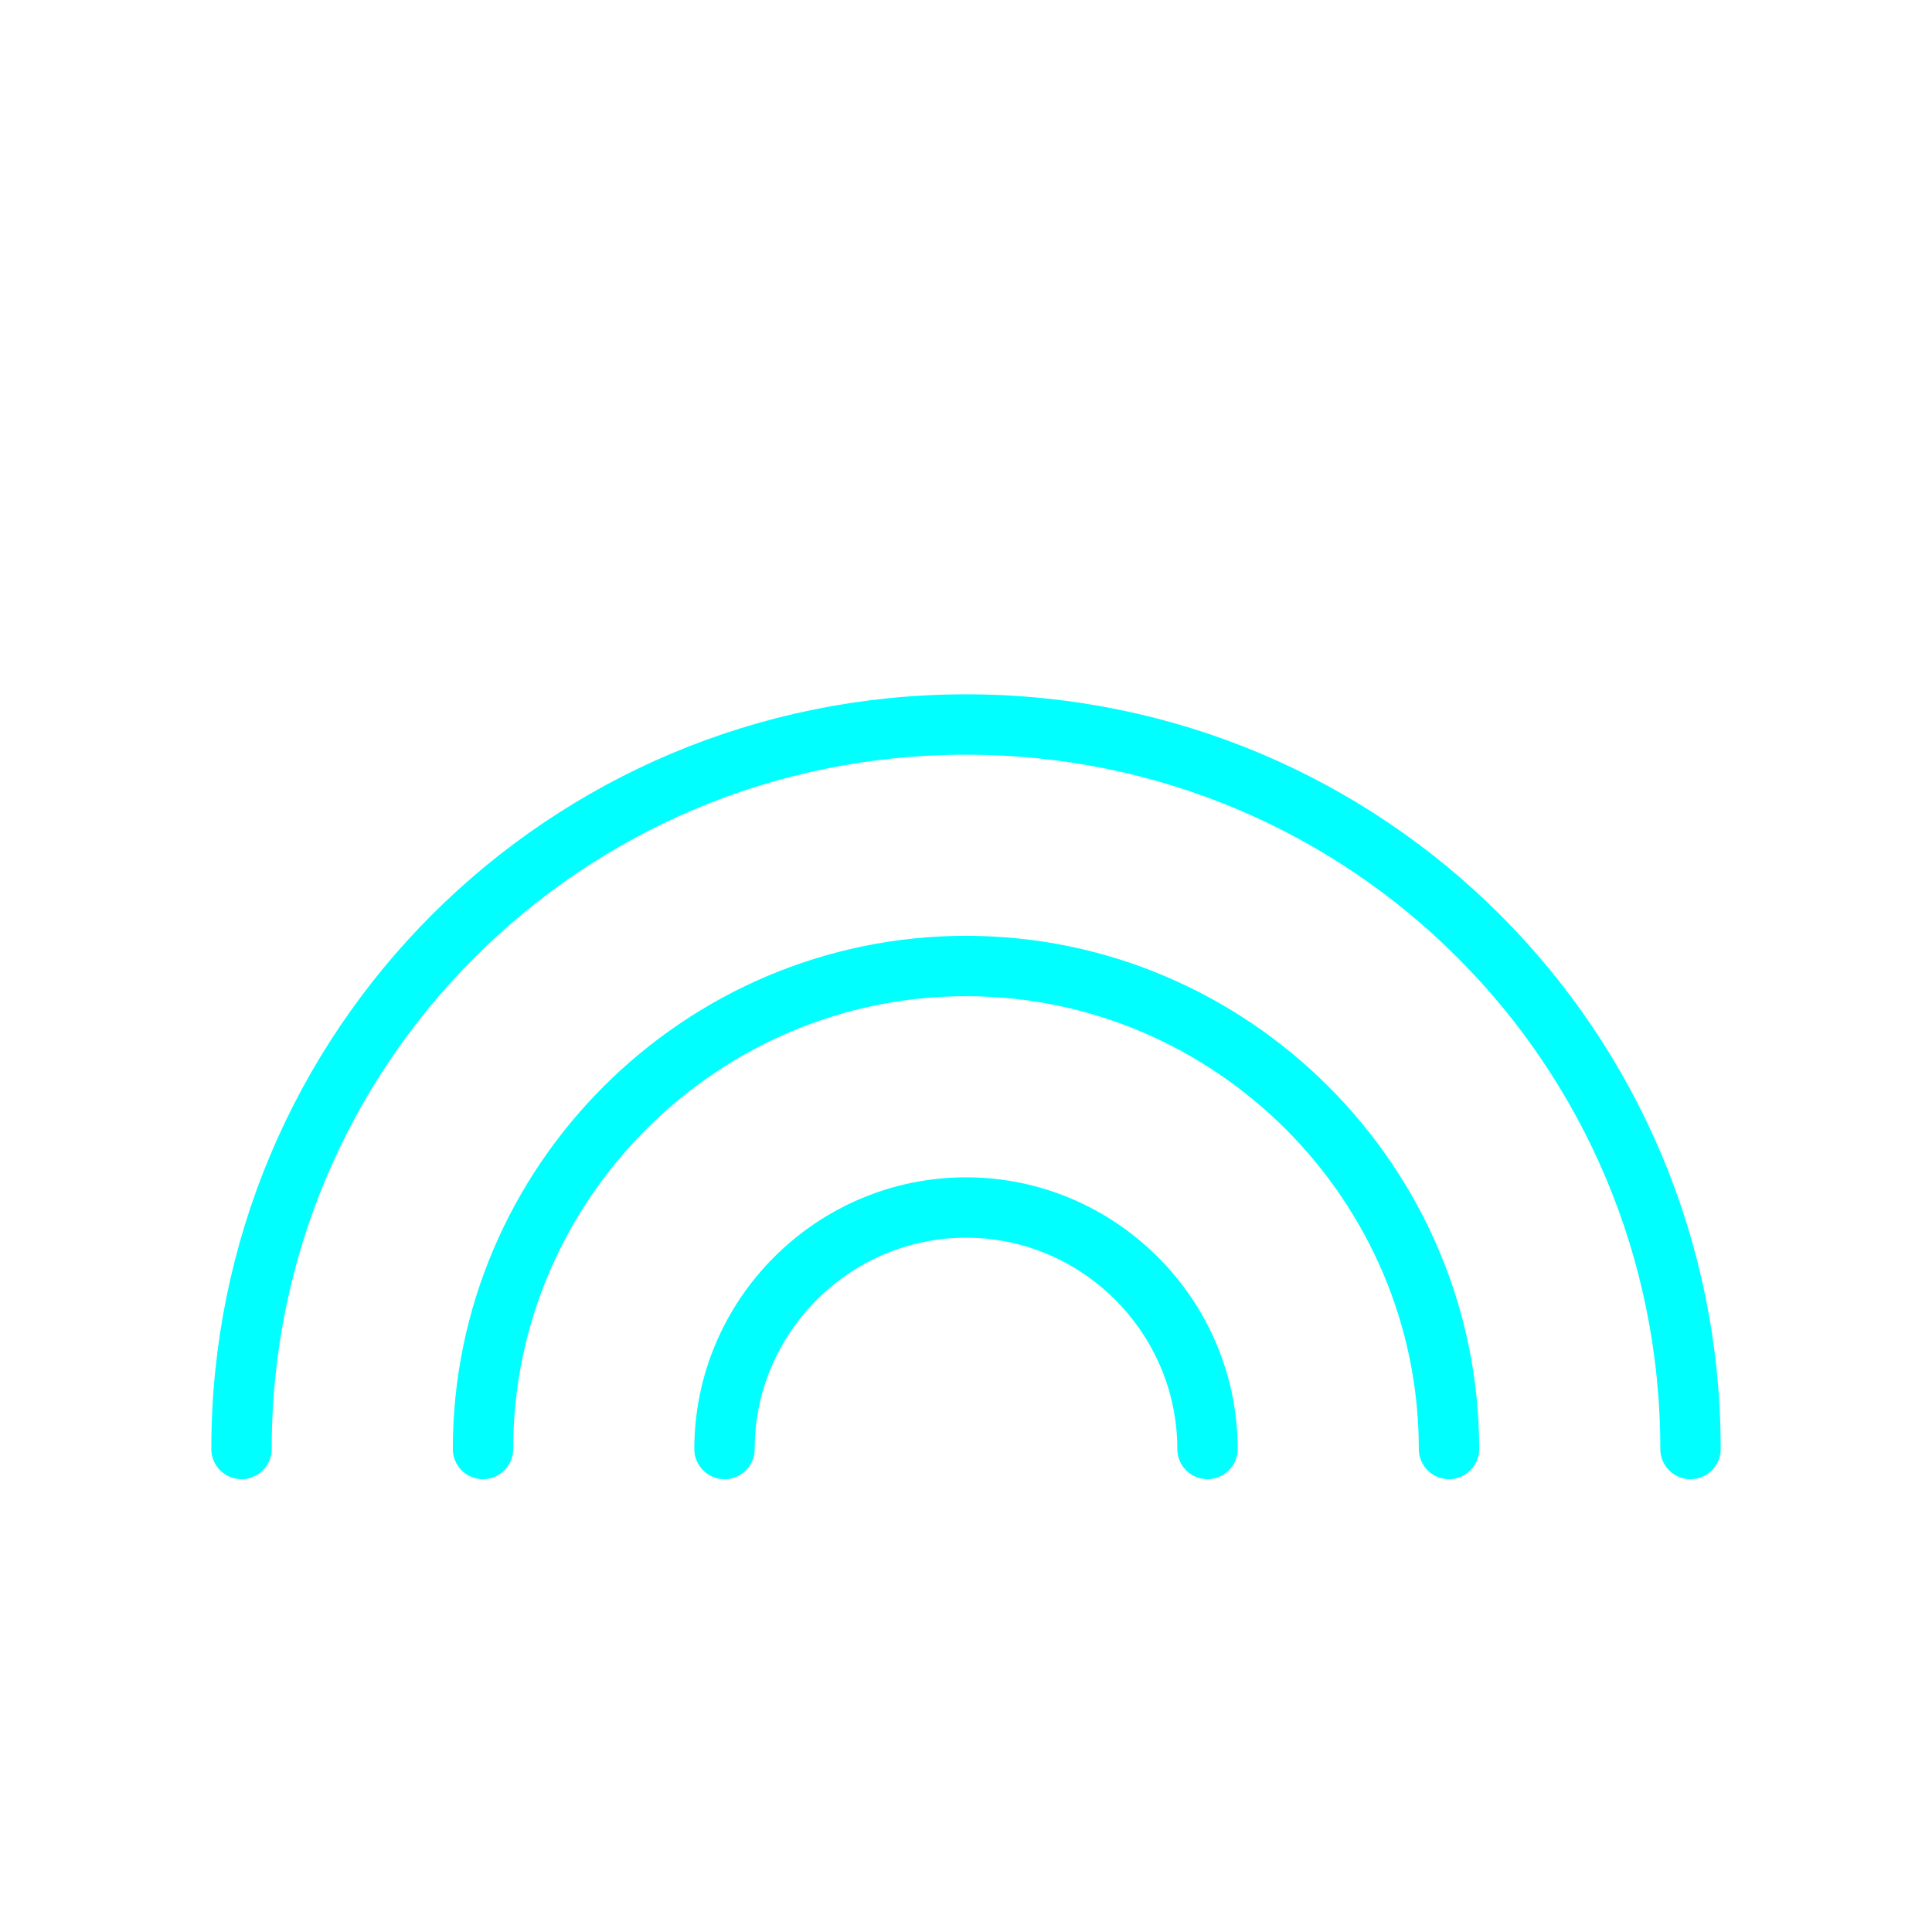 <svg viewBox="0 0 64 64" fill="none" xmlns="http://www.w3.org/2000/svg">
  <defs>
    <filter id="neon-glow" x="-50%" y="-50%" width="200%" height="200%">
      <feGaussianBlur in="SourceGraphic" stdDeviation="3" result="blur"/>
      <feMerge>
        <feMergeNode in="blur"/>
        <feMergeNode in="SourceGraphic"/>
      </feMerge>
    </filter>
  </defs>
  <path d="M8 48C8 34.7 18.7 24 32 24C45.3 24 56 34.7 56 48" stroke="#00ffff" stroke-width="2" stroke-linecap="round" filter="url(#neon-glow)"/>
  <path d="M16 48C16 39.2 23.2 32 32 32C40.8 32 48 39.2 48 48" stroke="#00ffff" stroke-width="2" stroke-linecap="round" filter="url(#neon-glow)"/>
  <path d="M24 48C24 43.6 27.6 40 32 40C36.4 40 40 43.6 40 48" stroke="#00ffff" stroke-width="2" stroke-linecap="round" filter="url(#neon-glow)"/>
</svg>

